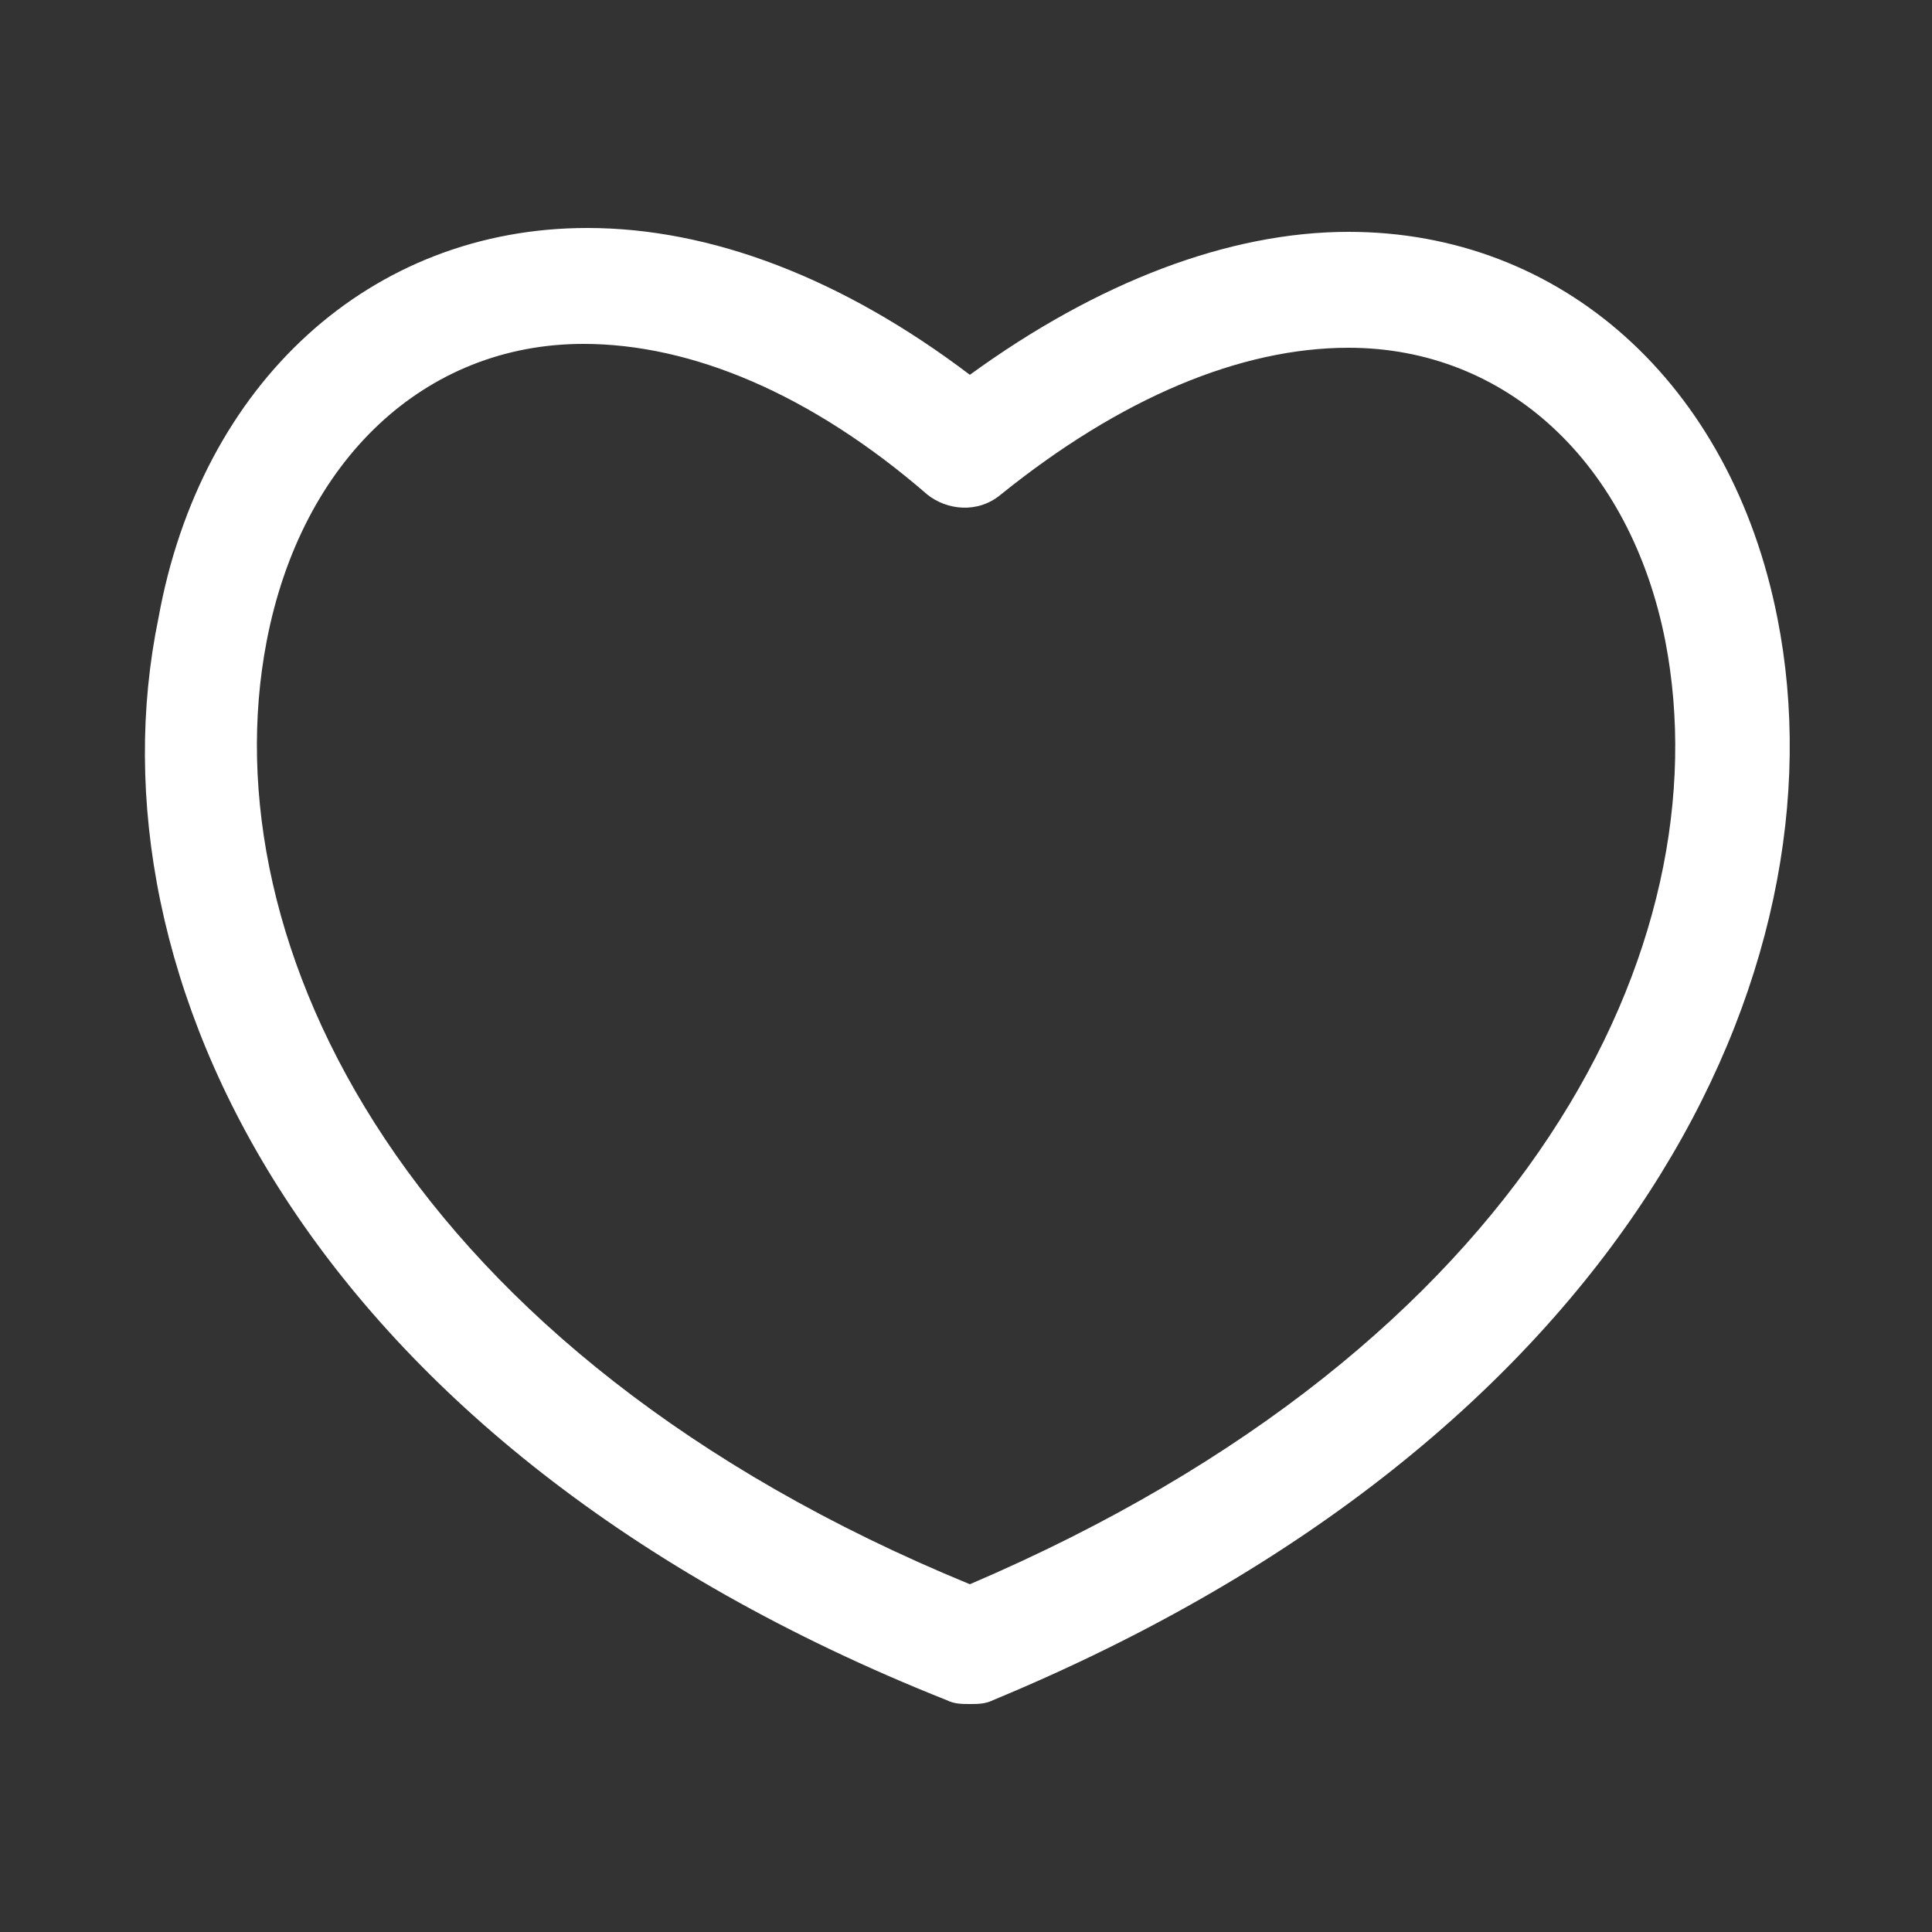 <?xml version="1.0" encoding="utf-8"?>
<!-- Generator: Adobe Illustrator 18.0.0, SVG Export Plug-In . SVG Version: 6.00 Build 0)  -->
<!DOCTYPE svg PUBLIC "-//W3C//DTD SVG 1.1//EN" "http://www.w3.org/Graphics/SVG/1.1/DTD/svg11.dtd">
<svg version="1.1" id="Capa_1" xmlns="http://www.w3.org/2000/svg" xmlns:xlink="http://www.w3.org/1999/xlink" x="0px" y="0px"
	 viewBox="0 0 50 50" enable-background="new 0 0 50 50" xml:space="preserve">
<rect x="0" y="0" width="50" height="50" fill="#333333" stroke="none"/>
<path fill="#FFFFFF" d="M24.5,44c0.2,0.1,0.4,0.1,0.6,0.1c0.2,0,0.4,0,0.6-0.1C42.1,37.2,47.8,25.1,46,16C44.8,9.9,40.4,6,34.9,6
	c-3.1,0-6.5,1.3-9.8,3.7c-3.3-2.5-6.7-3.8-9.9-3.8c-5.6,0-10,4-11.1,10.1C2.2,25.2,7.9,37.4,24.5,44z M6.9,16.6
	c0.9-4.7,4.1-7.7,8.2-7.7c2.8,0,5.9,1.3,8.9,3.9c0.5,0.4,1.3,0.5,1.9,0C29,10.3,32.1,9,34.9,9c4.1,0,7.3,3,8.2,7.6
	c1.5,7.8-3.5,18.2-18,24.4C10.5,35,5.4,24.4,6.9,16.6z"/>
</svg>
